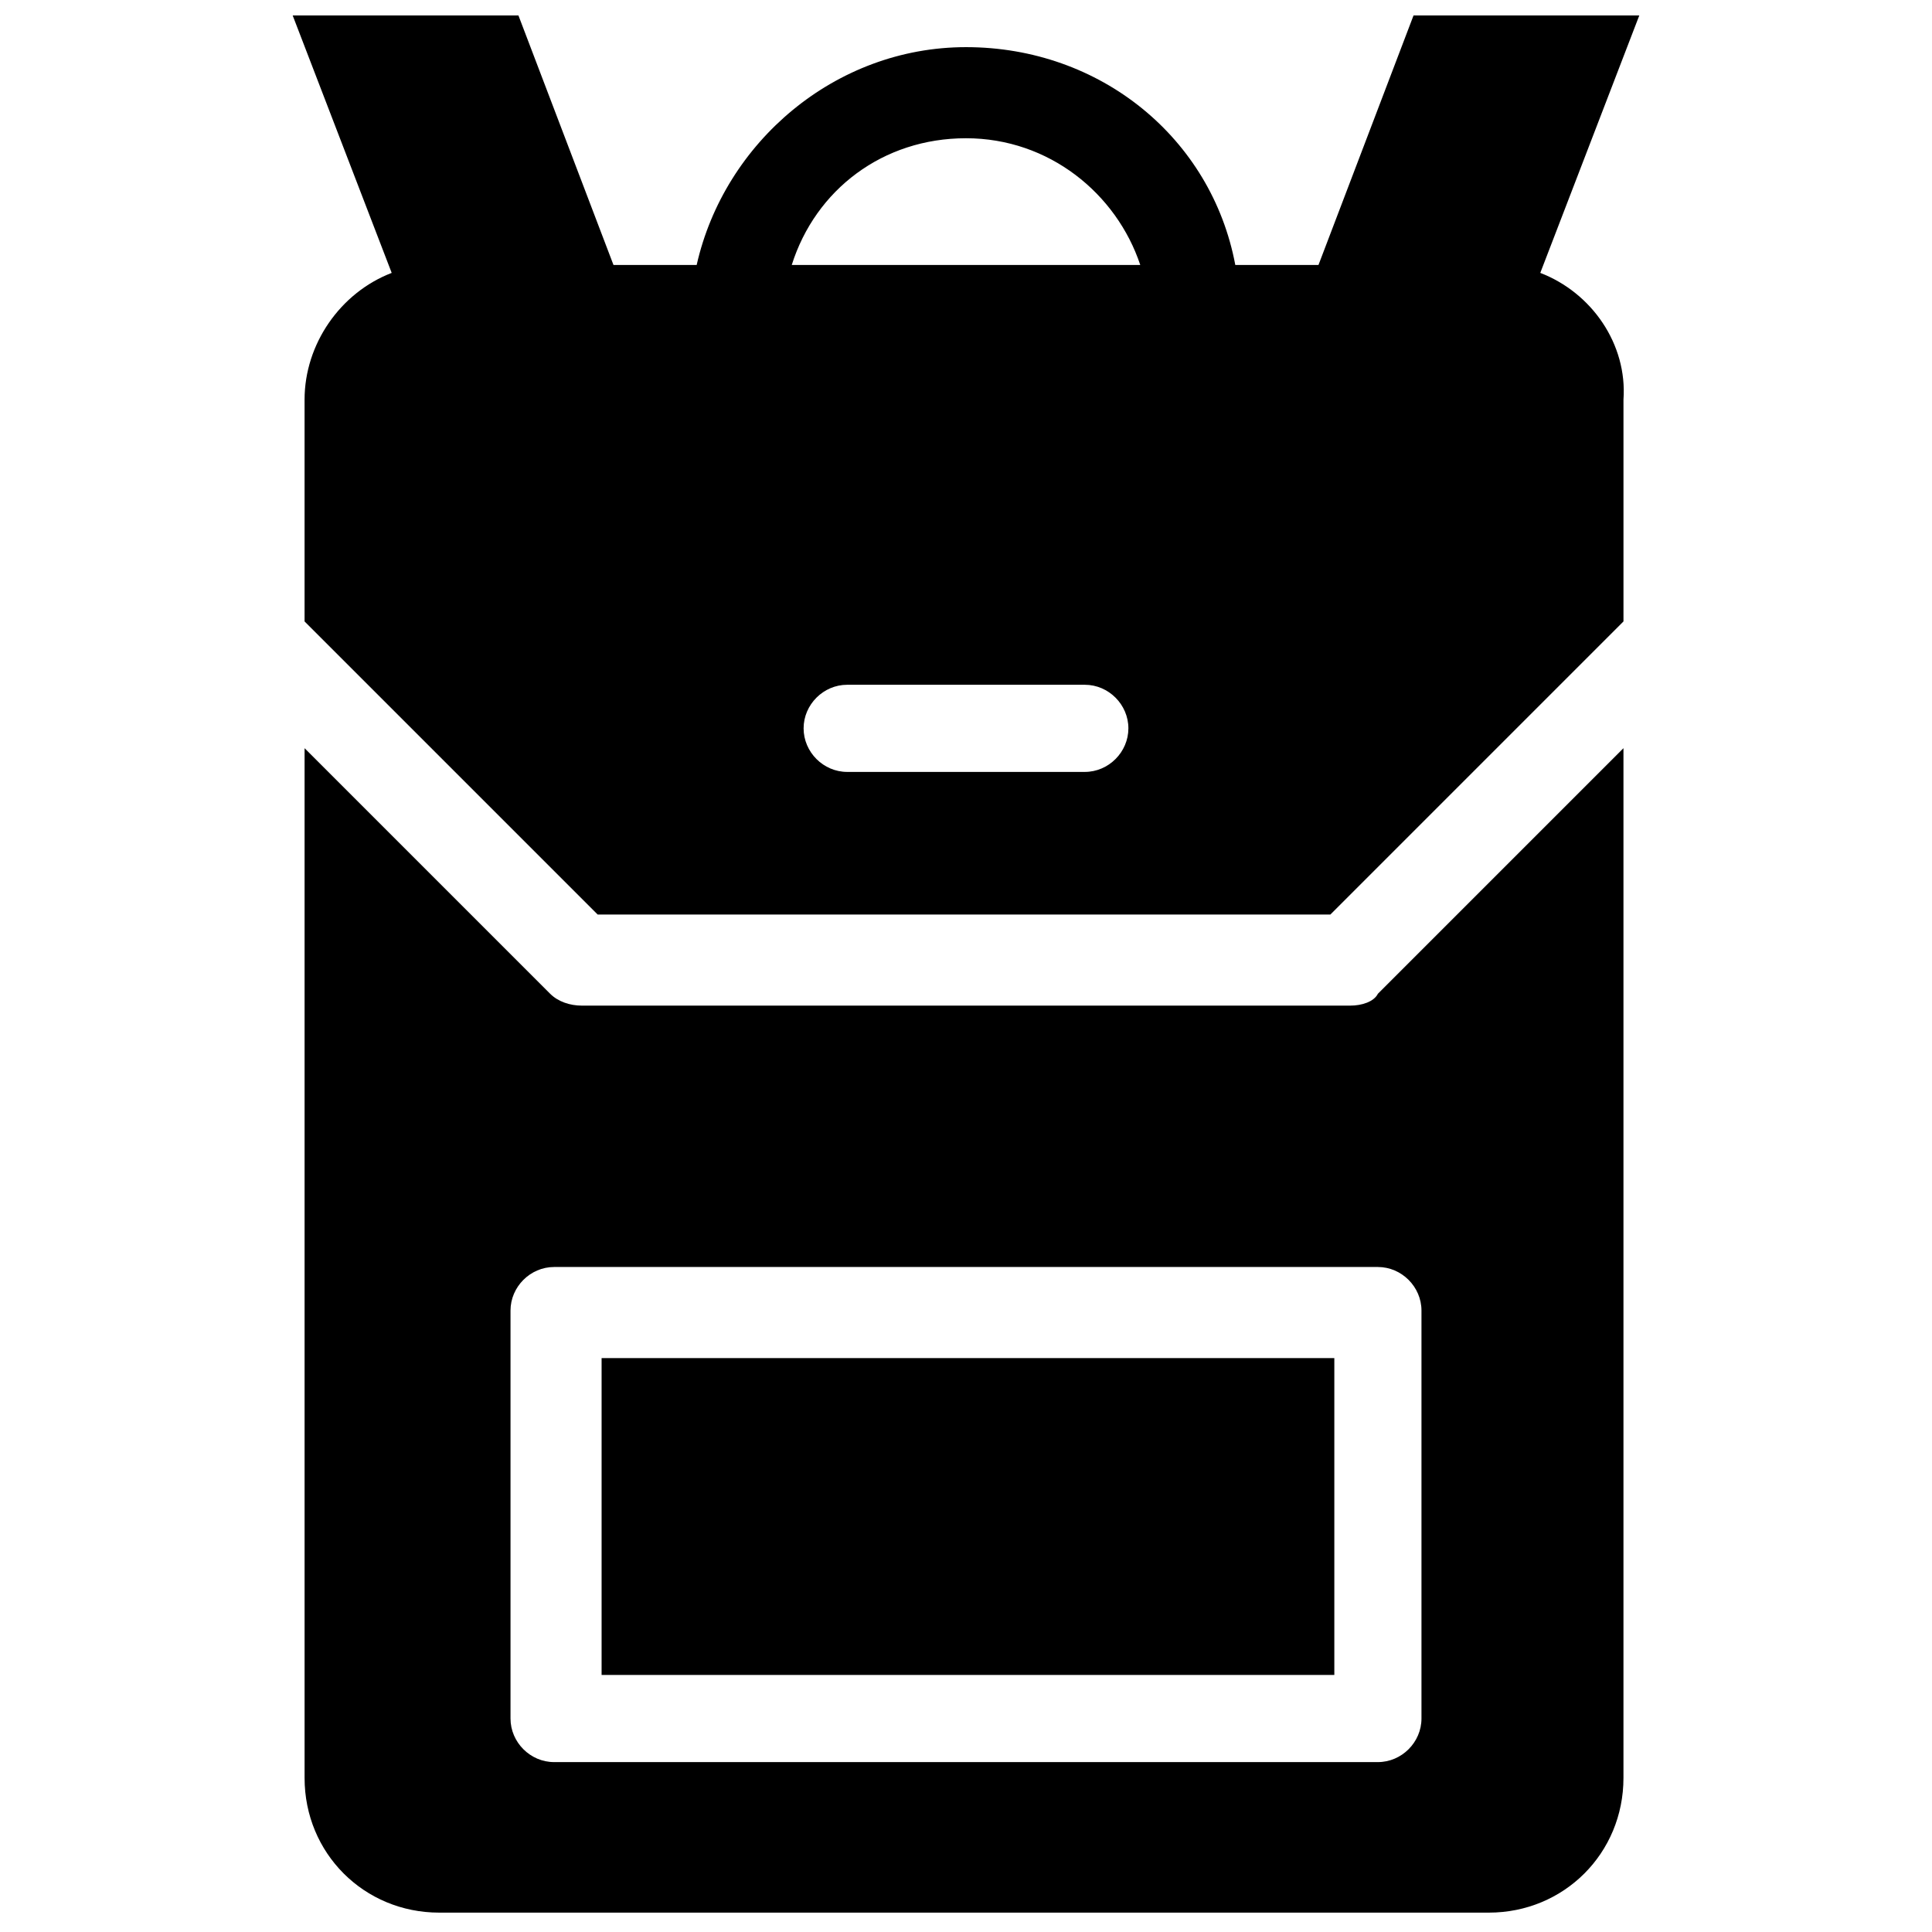 <?xml version="1.0" encoding="UTF-8"?>
<!-- Uploaded to: ICON Repo, www.iconrepo.com, Generator: ICON Repo Mixer Tools -->
<svg width="800px" height="800px" version="1.1" viewBox="144 144 512 512" xmlns="http://www.w3.org/2000/svg">
 <defs>
  <clipPath id="a">
   <path d="m221 148.09h358v238.91h-358z"/>
  </clipPath>
 </defs>
 <g clip-path="url(#a)">
  <path d="m552.19 216.32 26.238-68.223h-59.828l-25.191 66.125h-22.043c-6.297-33.586-35.688-57.727-71.371-57.727-34.637 0-64.027 25.191-71.371 57.727h-22.043l-25.188-66.125h-59.828l26.238 68.223c-13.645 5.25-23.09 18.895-23.09 33.59v58.777l77.672 77.672h194.18l77.672-77.672v-58.777c1.047-14.695-8.398-28.34-22.043-33.59zm-152.19-35.684c22.043 0 39.887 14.695 46.184 33.586h-92.363c6.293-19.941 24.137-33.586 46.18-33.586zm31.488 167.93h-62.977c-6.297 0-11.547-5.246-11.547-11.547 0-6.297 5.246-11.547 11.547-11.547h62.977c6.297 0 11.547 5.246 11.547 11.547-0.004 6.301-5.25 11.547-11.547 11.547z"/>
 </g>
 <path d="m303.43 503.91h194.18v83.969h-194.18z"/>
 <path d="m501.81 410.5h-203.62c-3.148 0-6.297-1.051-8.398-3.148l-65.074-65.074v272.9c0 19.941 15.742 35.688 35.688 35.688h278.14c19.941 0 35.688-15.742 35.688-35.688v-272.9l-65.074 65.074c-1.051 2.098-4.203 3.148-7.352 3.148zm18.895 80.816v108.11c0 6.297-5.246 11.547-11.547 11.547h-218.32c-6.297 0-11.547-5.246-11.547-11.547v-108.11c0-6.297 5.246-11.547 11.547-11.547h218.32c6.297 0.004 11.547 5.25 11.547 11.547z"/>
</svg>